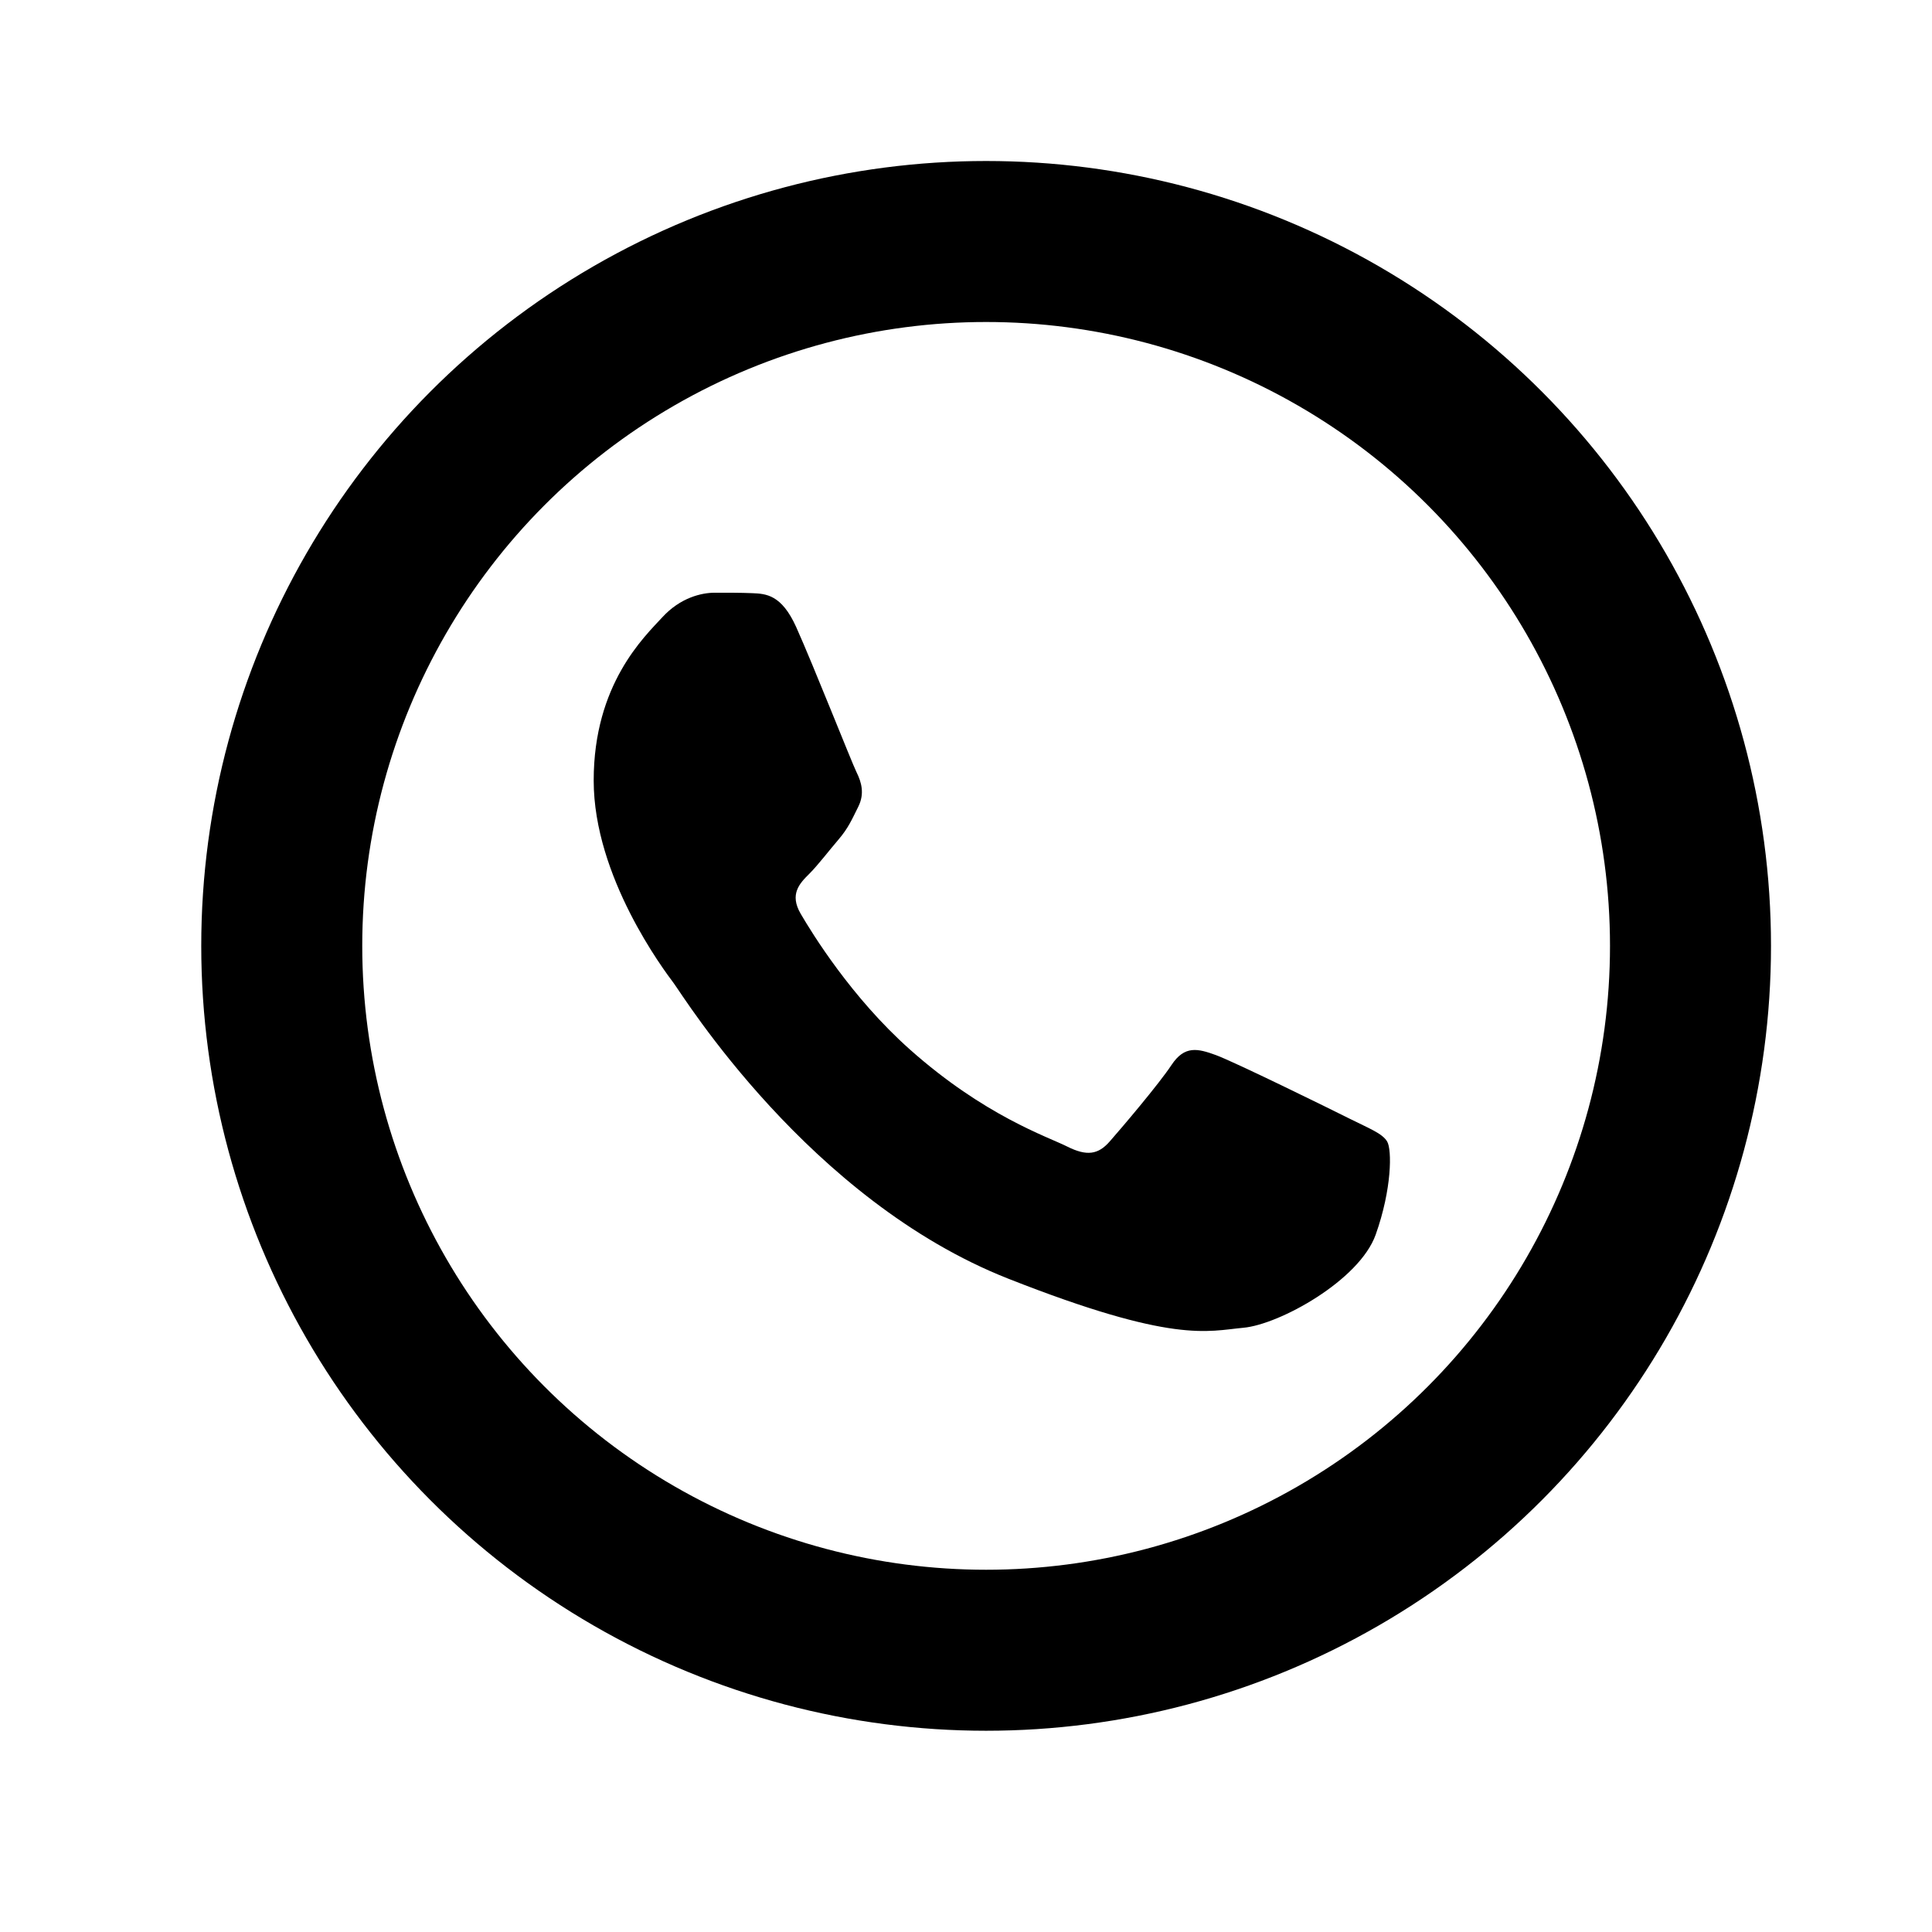<svg width="48" height="48" viewBox="0 0 48 48" fill="none" xmlns="http://www.w3.org/2000/svg">
<path d="M17.755 14.726C17.429 14.726 16.903 14.848 16.456 15.335C16.01 15.82 14.75 16.997 14.75 19.391C14.75 21.786 16.494 24.1 16.738 24.426C16.98 24.75 20.105 29.819 25.052 31.769C29.163 33.389 29.998 33.07 30.891 32.988C31.784 32.908 33.772 31.813 34.178 30.676C34.583 29.539 34.584 28.561 34.463 28.36C34.342 28.158 34.018 28.037 33.53 27.793C33.045 27.549 30.652 26.374 30.205 26.212C29.759 26.05 29.432 25.969 29.108 26.456C28.785 26.944 27.854 28.037 27.57 28.36C27.285 28.686 27.002 28.73 26.515 28.486C26.027 28.24 24.46 27.725 22.599 26.068C21.153 24.779 20.176 23.188 19.892 22.701C19.609 22.215 19.865 21.948 20.109 21.707C20.327 21.488 20.592 21.138 20.836 20.854C21.078 20.569 21.162 20.366 21.324 20.042C21.485 19.719 21.403 19.433 21.282 19.189C21.161 18.945 20.214 16.542 19.781 15.579C19.416 14.77 19.031 14.751 18.684 14.737C18.401 14.725 18.079 14.726 17.755 14.726Z" fill="black"/>
<circle cx="24.5" cy="23.5" r="17.5" stroke="black" stroke-width="4"/>
</svg>
